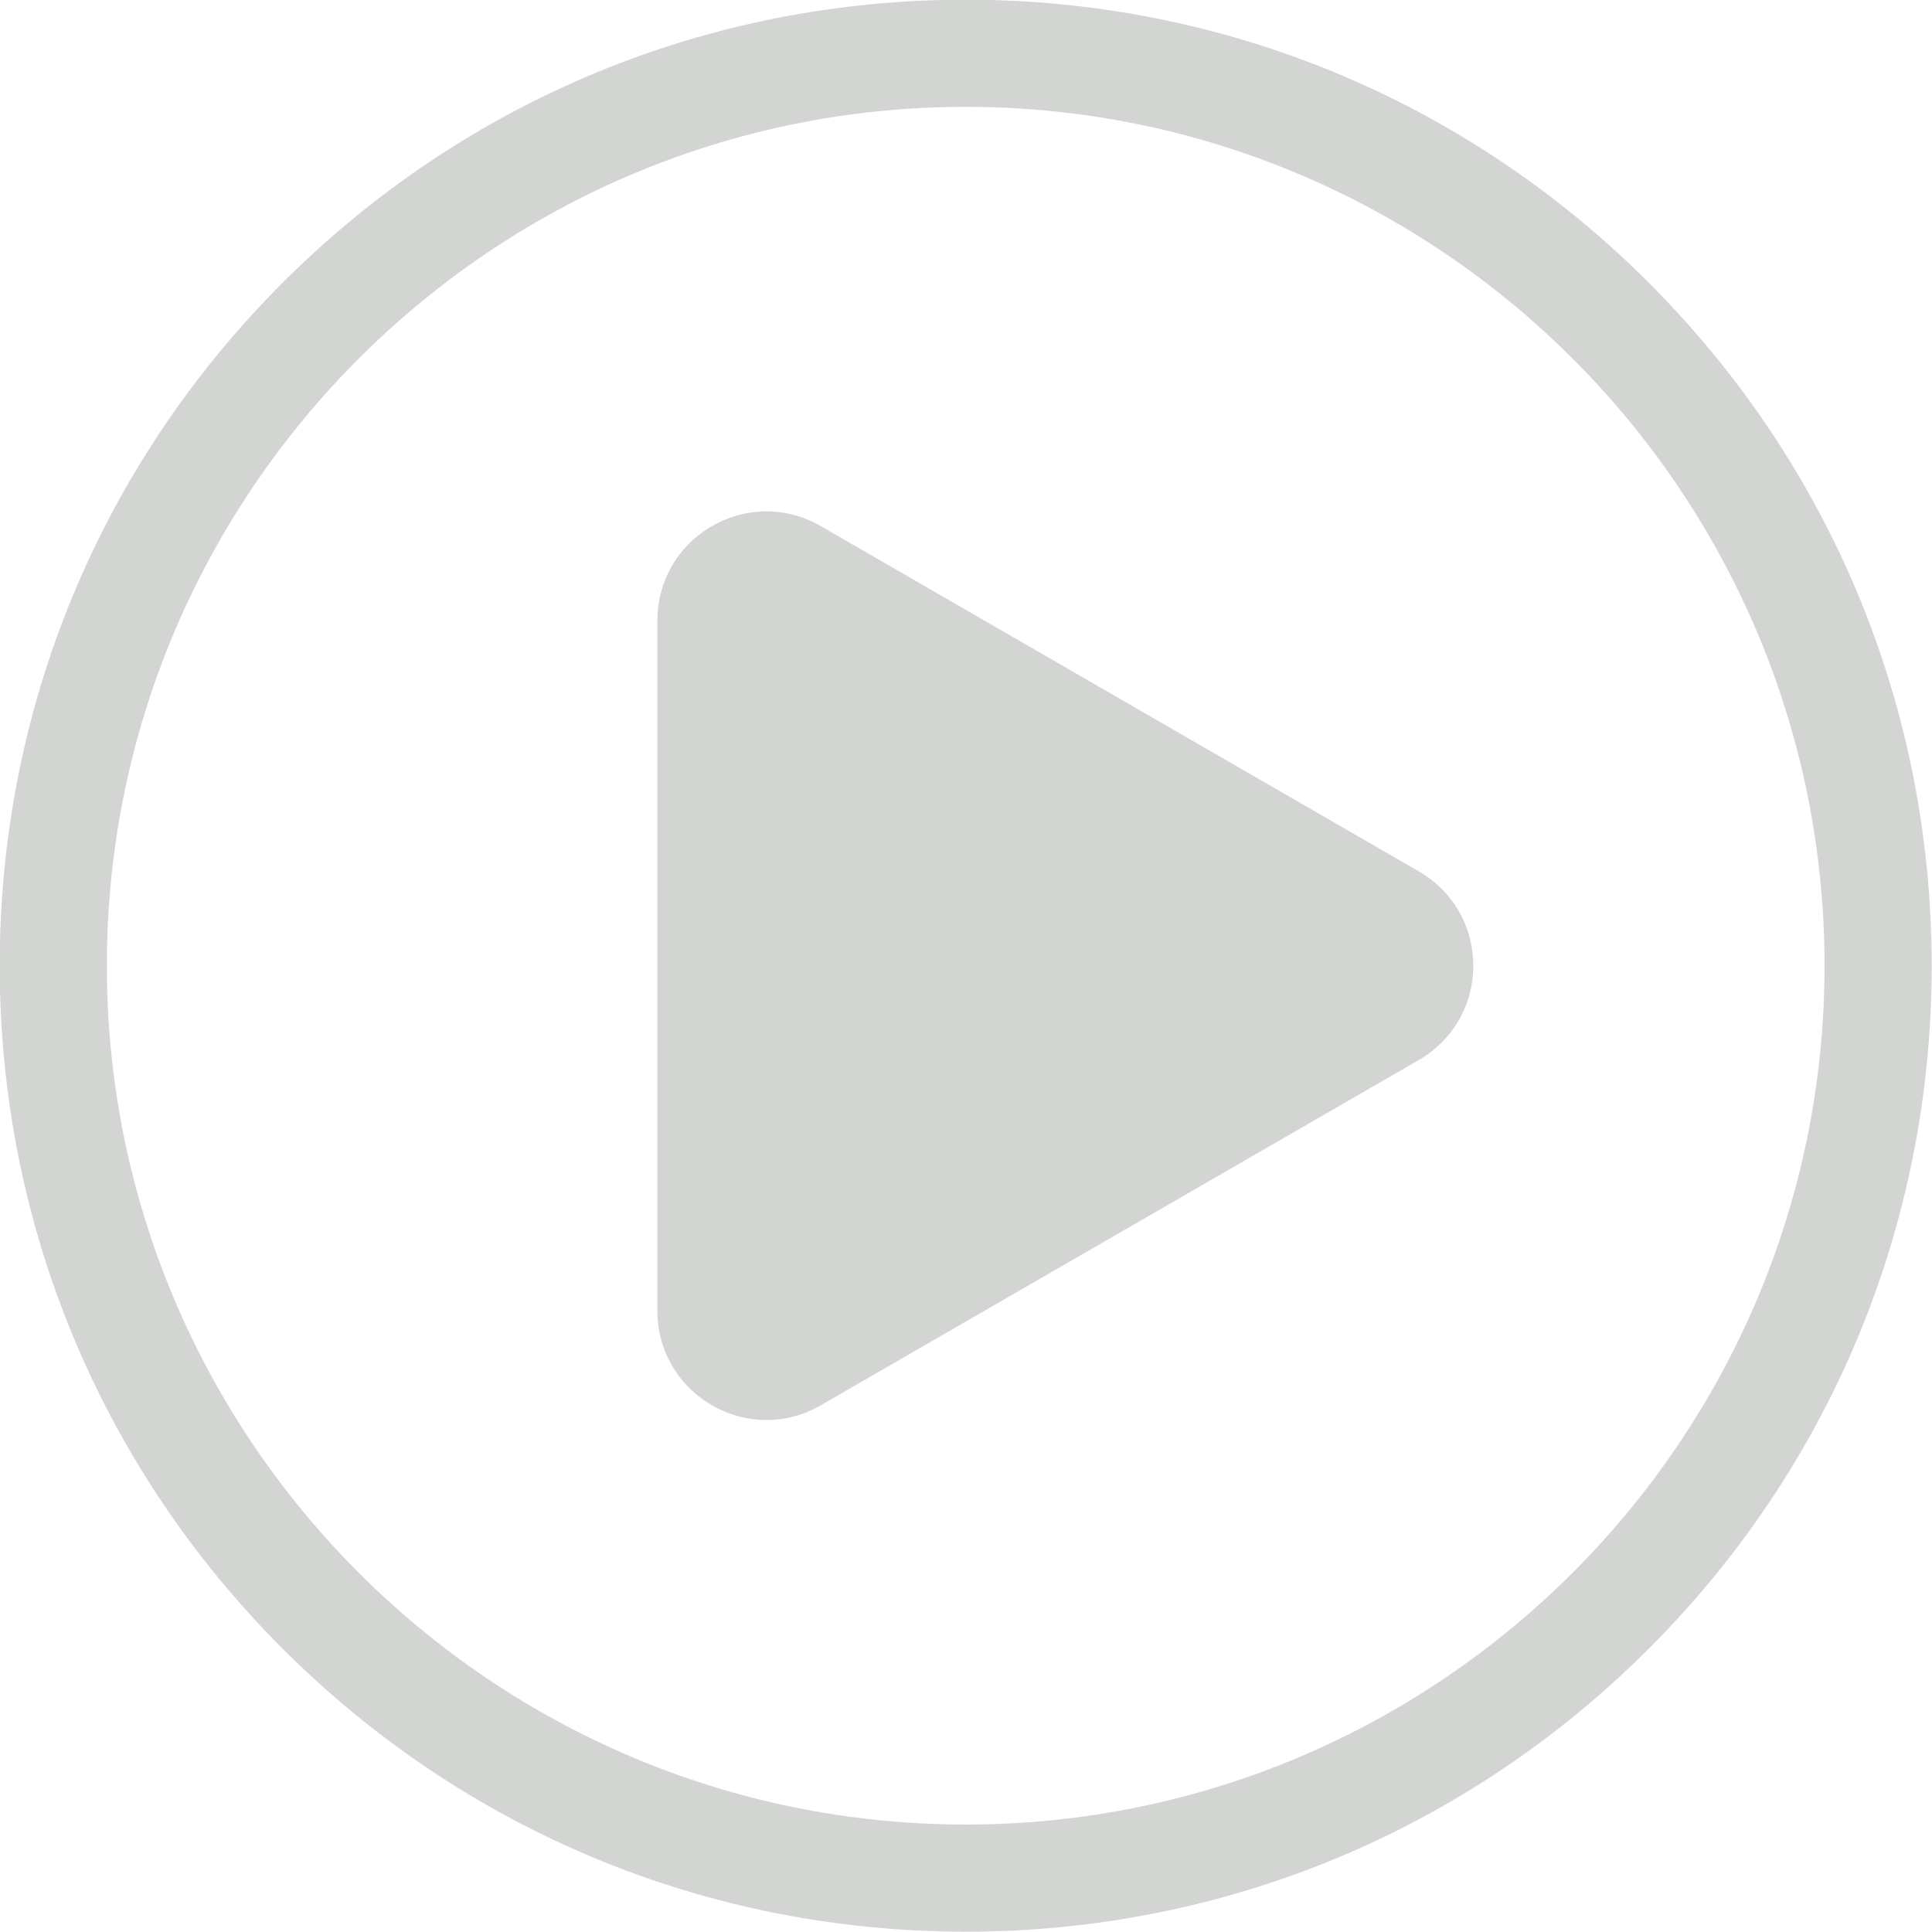 <svg xmlns="http://www.w3.org/2000/svg" xmlns:xlink="http://www.w3.org/1999/xlink" width="100" zoomAndPan="magnify" viewBox="0 0 75 75" height="100" preserveAspectRatio="xMidYMid meet" version="1.0"><path fill="#d3d5d3" d="M 37.488 4.148 C 19.102 4.148 4.148 19.102 4.148 37.488 C 4.148 55.871 19.102 70.828 37.488 70.828 C 55.871 70.828 70.828 55.871 70.828 37.488 C 70.828 19.102 55.871 4.148 37.488 4.148 Z M 37.488 74.988 C 27.473 74.988 18.055 71.086 10.973 64.004 C 3.891 56.922 -0.012 47.504 -0.012 37.488 C -0.012 27.473 3.891 18.055 10.973 10.973 C 18.055 3.891 27.473 -0.012 37.488 -0.012 C 47.504 -0.012 56.922 3.891 64.004 10.973 C 71.086 18.055 74.988 27.473 74.988 37.488 C 74.988 47.504 71.086 56.922 64.004 64.004 C 56.922 71.086 47.504 74.988 37.488 74.988 " fill-opacity="1" fill-rule="nonzero"/><path fill="#d3d5d3" d="M 55.074 33.824 L 31.867 20.426 C 30.543 19.66 28.961 19.66 27.637 20.426 C 26.312 21.188 25.52 22.559 25.52 24.09 L 25.52 50.887 C 25.52 52.418 26.312 53.785 27.637 54.551 C 28.301 54.934 29.023 55.125 29.75 55.125 C 30.48 55.125 31.207 54.934 31.867 54.551 L 55.074 41.152 C 56.398 40.387 57.191 39.016 57.191 37.488 C 57.191 35.957 56.398 34.586 55.074 33.824 " fill-opacity="1" fill-rule="nonzero"/></svg>